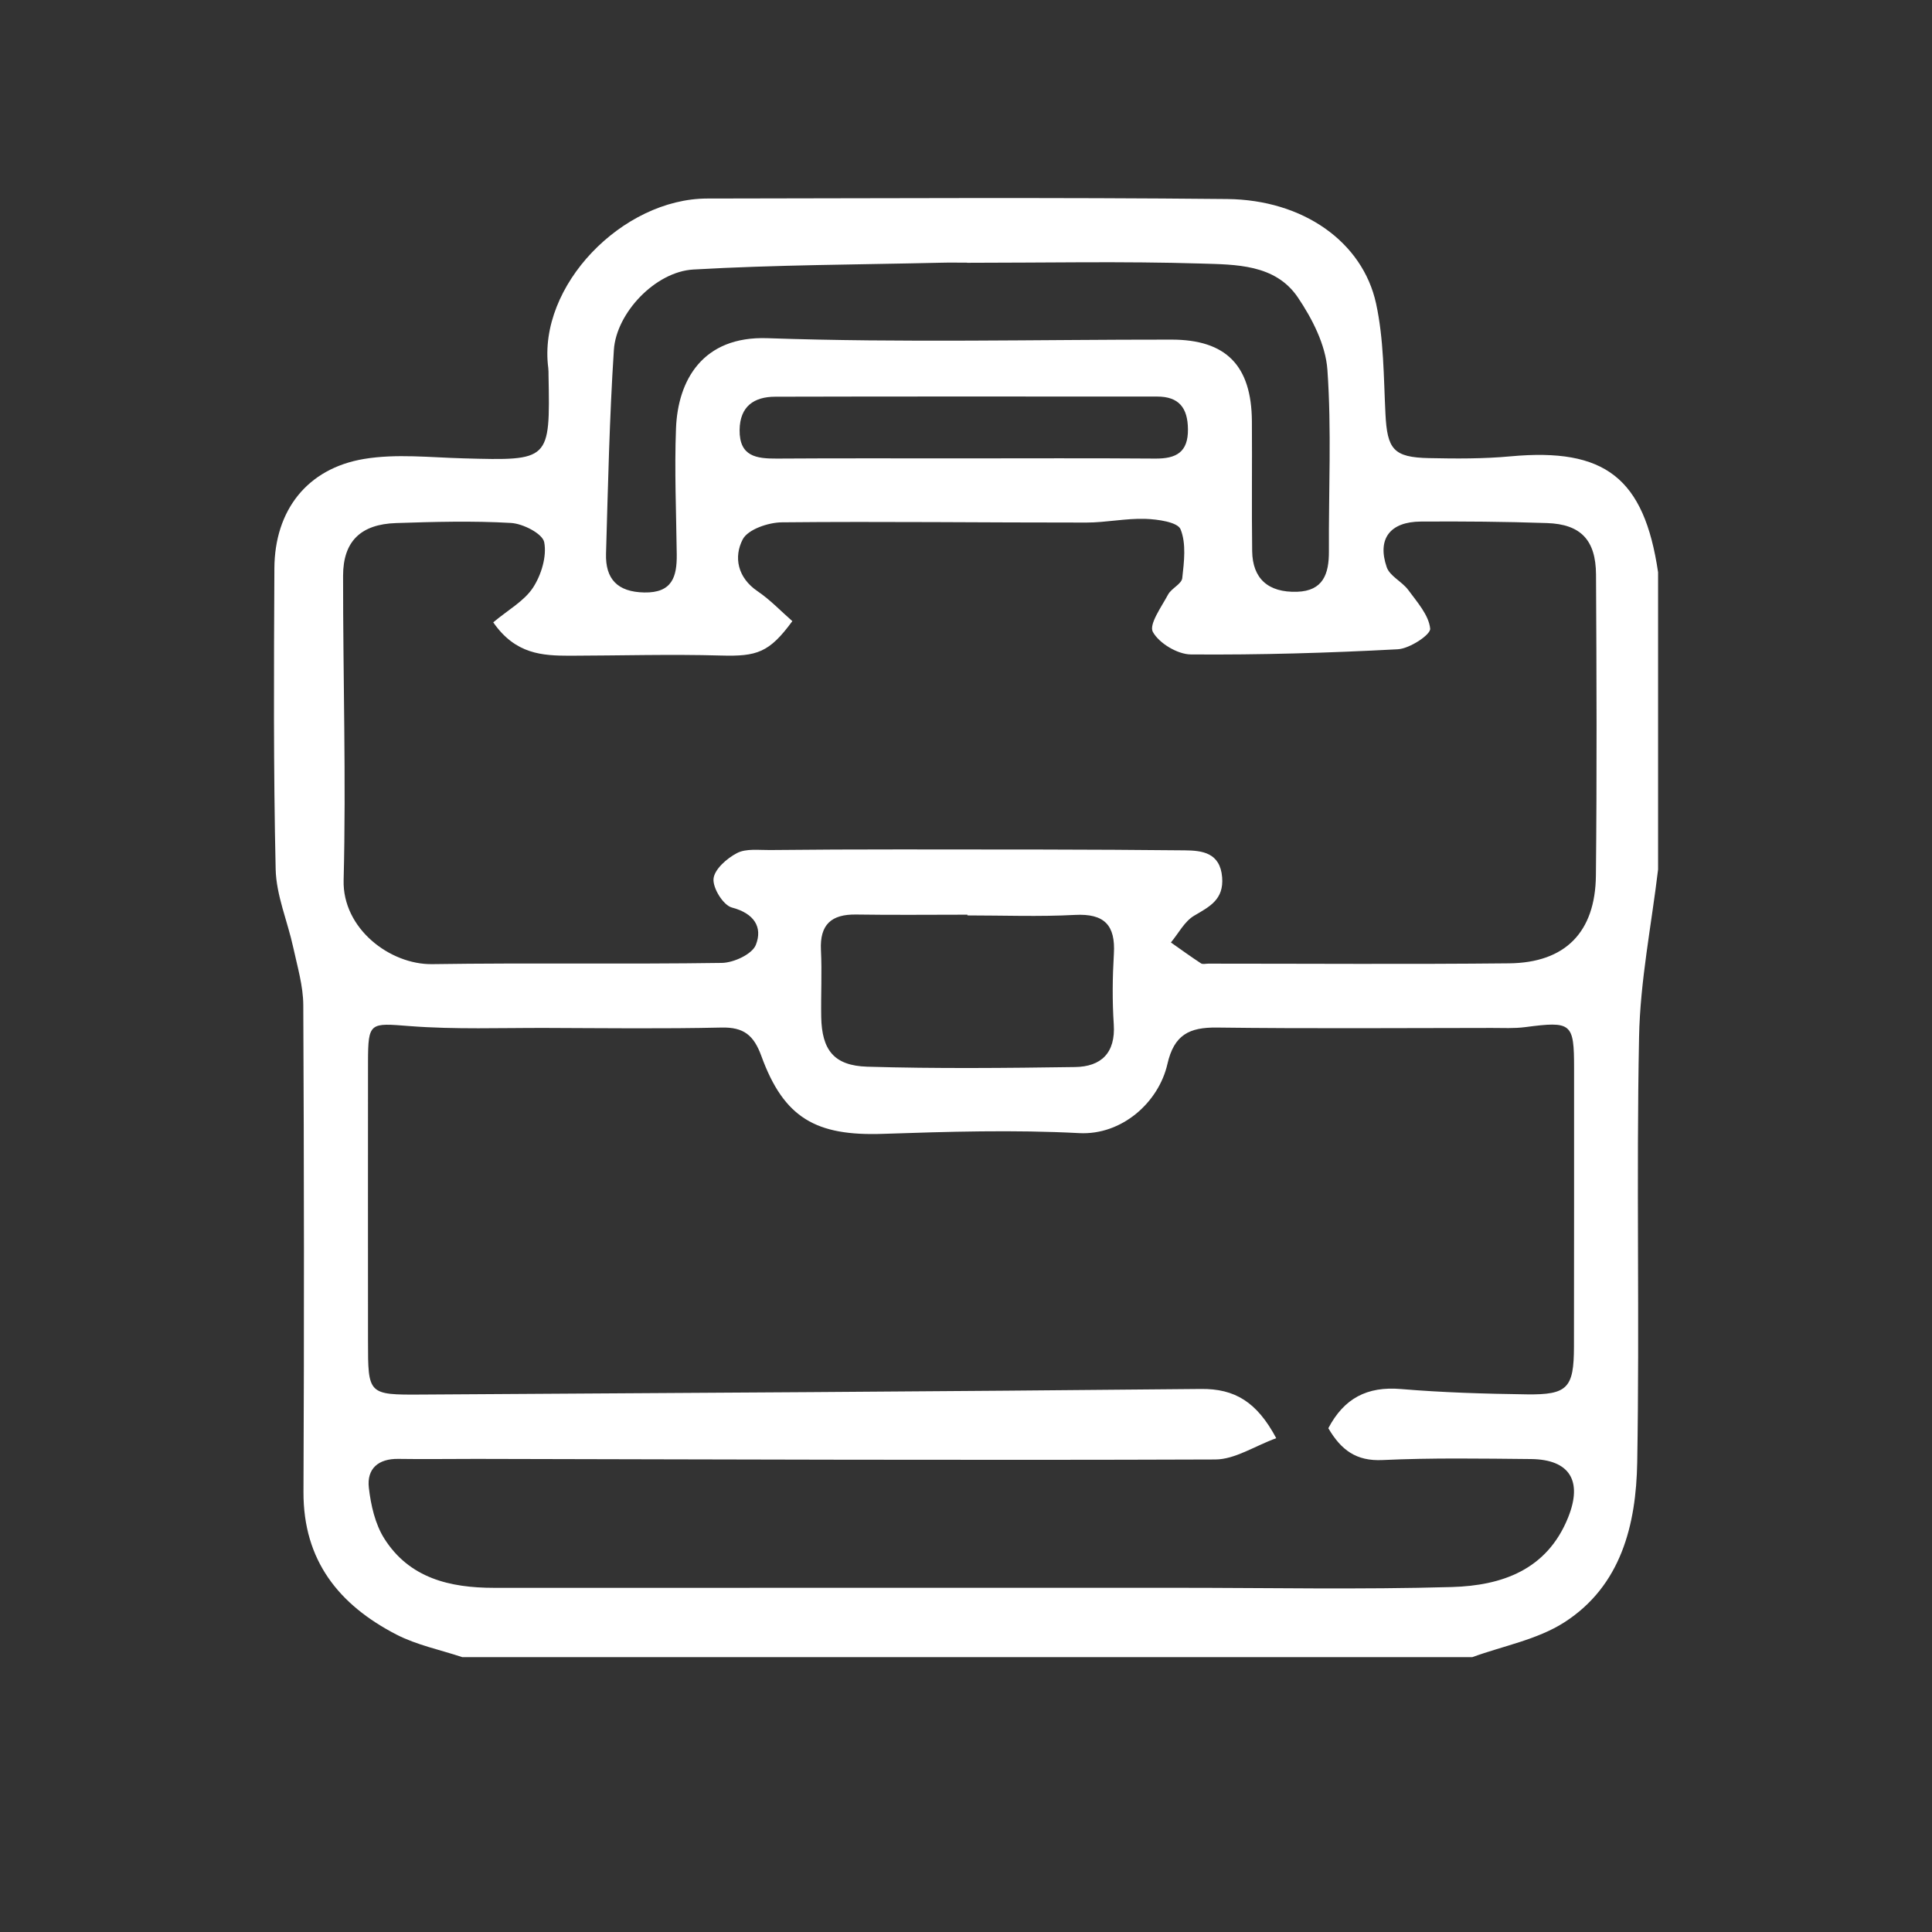 <?xml version="1.0" encoding="utf-8"?>
<!-- Generator: Adobe Illustrator 25.2.3, SVG Export Plug-In . SVG Version: 6.00 Build 0)  -->
<svg version="1.1" id="Layer_1" xmlns="http://www.w3.org/2000/svg" xmlns:xlink="http://www.w3.org/1999/xlink" x="0px" y="0px"
	 viewBox="0 0 50 50" style="enable-background:new 0 0 50 50;" xml:space="preserve">
<rect x="0" y="0" width="50" height="50" fill="#333333" stroke="none"/>
<g id="wLGve1.tif_2_">
	<g>
		<path style="fill:#FFFFFF;" d="M38.105,42.886c-8.715,0-17.43,0-26.144,0
			c-0.57-0.19-1.175-0.312-1.702-0.584c-1.485-0.767-2.413-1.914-2.405-3.694
			c0.019-4.198,0.015-8.396-0.005-12.594c-0.002-0.499-0.153-1-0.26-1.494
			c-0.147-0.678-0.44-1.349-0.455-2.027c-0.059-2.594-0.046-5.191-0.033-7.787
			c0.008-1.498,0.847-2.581,2.317-2.828c0.835-0.14,1.713-0.039,2.57-0.016
			c2.249,0.062,2.249,0.068,2.208-2.149c-0.001-0.064,0.001-0.129-0.007-0.192
			C13.912,7.397,16.107,5.141,18.305,5.138c4.485-0.005,8.971-0.032,13.456,0.013
			c1.966,0.02,3.503,1.111,3.851,2.702c0.202,0.925,0.196,1.899,0.243,2.853
			c0.046,0.923,0.207,1.131,1.127,1.15c0.704,0.015,1.412,0.019,2.112-0.046
			c2.444-0.225,3.456,0.558,3.817,3c0,2.564,0,5.128,0,7.692c-0.172,1.444-0.464,2.885-0.492,4.332
			c-0.073,3.669,0.015,7.342-0.048,11.011c-0.028,1.611-0.415,3.195-1.885,4.14
			C39.787,42.434,38.904,42.595,38.105,42.886z M34.377,36.962c0.408-0.775,1.004-1.088,1.879-1.014
			c1.082,0.091,2.171,0.123,3.258,0.138c1.056,0.014,1.218-0.166,1.22-1.233
			c0.005-2.403,0.002-4.806,0.003-7.209c0-1.172-0.063-1.22-1.266-1.062
			c-0.284,0.037-0.576,0.021-0.864,0.021c-2.37,0.002-4.741,0.02-7.111-0.01
			c-0.716-0.009-1.111,0.184-1.284,0.946c-0.226,0.99-1.179,1.844-2.282,1.786
			c-1.69-0.089-3.389-0.038-5.083,0.019c-1.726,0.059-2.558-0.406-3.143-2.014
			c-0.197-0.541-0.457-0.75-1.033-0.737c-1.505,0.034-3.011,0.015-4.516,0.01
			c-1.185-0.004-2.374,0.043-3.552-0.048c-1.031-0.08-1.077-0.111-1.079,0.936
			c-0.003,2.403-0,4.806-0,7.209c-0,1.39-0,1.4,1.382,1.391
			c6.725-0.041,13.45-0.079,20.175-0.145c0.873-0.009,1.446,0.333,1.948,1.274
			c-0.564,0.206-1.069,0.549-1.576,0.551c-6.374,0.024-12.748-0.002-19.122-0.015
			c-0.673-0.001-1.345,0.011-2.018-0c-0.522-0.009-0.824,0.253-0.767,0.748
			c0.052,0.451,0.163,0.941,0.401,1.316c0.65,1.025,1.697,1.273,2.838,1.273
			c5.894-0.002,11.787-0.001,17.681-0.001c2.37-0,4.742,0.048,7.11-0.02
			c1.284-0.037,2.458-0.437,3.006-1.798c0.382-0.948,0.043-1.504-0.961-1.514
			c-1.281-0.012-2.564-0.034-3.843,0.026C35.099,37.818,34.709,37.528,34.377,36.962z M12.765,16.106
			c0.388-0.325,0.802-0.551,1.03-0.899c0.214-0.328,0.36-0.809,0.289-1.175
			c-0.043-0.221-0.548-0.48-0.859-0.498c-0.989-0.057-1.985-0.03-2.977,0.003
			c-0.911,0.03-1.368,0.473-1.369,1.362c-0.003,2.627,0.081,5.255,0.014,7.88
			c-0.032,1.249,1.196,2.189,2.294,2.173c2.498-0.037,4.997,0.005,7.495-0.032
			c0.307-0.005,0.783-0.225,0.879-0.466c0.183-0.461-0.046-0.817-0.619-0.967
			c-0.223-0.058-0.498-0.502-0.476-0.745c0.023-0.245,0.348-0.53,0.609-0.665
			c0.235-0.121,0.562-0.075,0.849-0.078c1.12-0.011,2.24-0.017,3.36-0.016
			c2.462,0.002,4.924-0.002,7.385,0.024c0.436,0.005,0.909,0.055,0.96,0.698
			c0.045,0.573-0.318,0.755-0.724,0.993c-0.25,0.147-0.405,0.457-0.602,0.693
			c0.259,0.182,0.515,0.368,0.779,0.541c0.045,0.03,0.125,0.007,0.19,0.007
			c2.595,0,5.19,0.019,7.784-0.008c1.452-0.015,2.231-0.804,2.246-2.274
			c0.027-2.595,0.017-5.191,0.003-7.786c-0.005-0.896-0.396-1.305-1.269-1.334
			c-1.088-0.037-2.178-0.046-3.266-0.039c-0.795,0.005-1.134,0.445-0.882,1.18
			c0.08,0.233,0.398,0.373,0.559,0.592c0.23,0.314,0.531,0.649,0.566,0.999
			c0.016,0.157-0.532,0.518-0.838,0.534c-1.783,0.095-3.57,0.148-5.356,0.134
			c-0.345-0.003-0.821-0.289-0.983-0.583c-0.107-0.194,0.223-0.648,0.393-0.966
			c0.088-0.163,0.351-0.274,0.368-0.426c0.047-0.422,0.106-0.895-0.044-1.264
			c-0.076-0.187-0.591-0.259-0.912-0.27c-0.507-0.016-1.018,0.096-1.527,0.096
			c-2.626,0.002-5.253-0.032-7.879-0.006c-0.352,0.003-0.88,0.183-1.014,0.442
			c-0.235,0.454-0.136,0.988,0.385,1.341c0.329,0.223,0.608,0.519,0.9,0.774
			c-0.598,0.818-0.92,0.916-1.848,0.89c-1.303-0.037-2.608,0.002-3.912,0.005
			C14.038,16.969,13.34,16.935,12.765,16.106z M25.03,6.801c0-0.001,0-0.002,0-0.003
			c-0.224,0-0.448-0.005-0.672,0.001c-2.138,0.05-4.28,0.054-6.414,0.176
			c-0.984,0.056-1.995,1.124-2.057,2.082c-0.114,1.754-0.152,3.514-0.203,5.272
			c-0.019,0.654,0.295,0.991,0.989,1.004c0.727,0.014,0.848-0.41,0.841-0.988
			c-0.013-1.087-0.061-2.175-0.019-3.26c0.048-1.243,0.688-2.391,2.365-2.333
			c3.483,0.121,6.973,0.035,10.46,0.037c1.411,0.001,2.069,0.669,2.079,2.115
			c0.008,1.12-0.008,2.24,0.007,3.36c0.01,0.712,0.416,1.073,1.159,1.051
			c0.677-0.02,0.83-0.462,0.827-1.044c-0.009-1.568,0.071-3.141-0.039-4.701
			c-0.045-0.644-0.392-1.322-0.765-1.874c-0.585-0.864-1.611-0.848-2.512-0.876
			C29.062,6.759,27.045,6.801,25.03,6.801z M25.037,23.691c0-0.006,0-0.012,0-0.019
			c-0.96,0-1.92,0.011-2.879-0.004c-0.641-0.01-0.945,0.257-0.912,0.921
			c0.029,0.575-0.003,1.152,0.007,1.728c0.016,0.854,0.326,1.263,1.193,1.289
			c1.791,0.053,3.584,0.035,5.376,0.009c0.674-0.01,1.051-0.362,1.002-1.106
			c-0.04-0.606-0.033-1.218,0.003-1.824c0.044-0.742-0.245-1.047-1.007-1.007
			C26.895,23.727,25.965,23.691,25.037,23.691z M24.909,11.863c1.663,0,3.327-0.008,4.99,0.005
			c0.539,0.004,0.852-0.161,0.845-0.762c-0.006-0.551-0.233-0.843-0.797-0.843
			c-3.295,0-6.589-0.005-9.884,0.004c-0.548,0.001-0.915,0.248-0.922,0.862
			c-0.007,0.688,0.439,0.742,0.969,0.739C21.71,11.857,23.309,11.864,24.909,11.863z"/>
	</g>
</g>
</svg>

